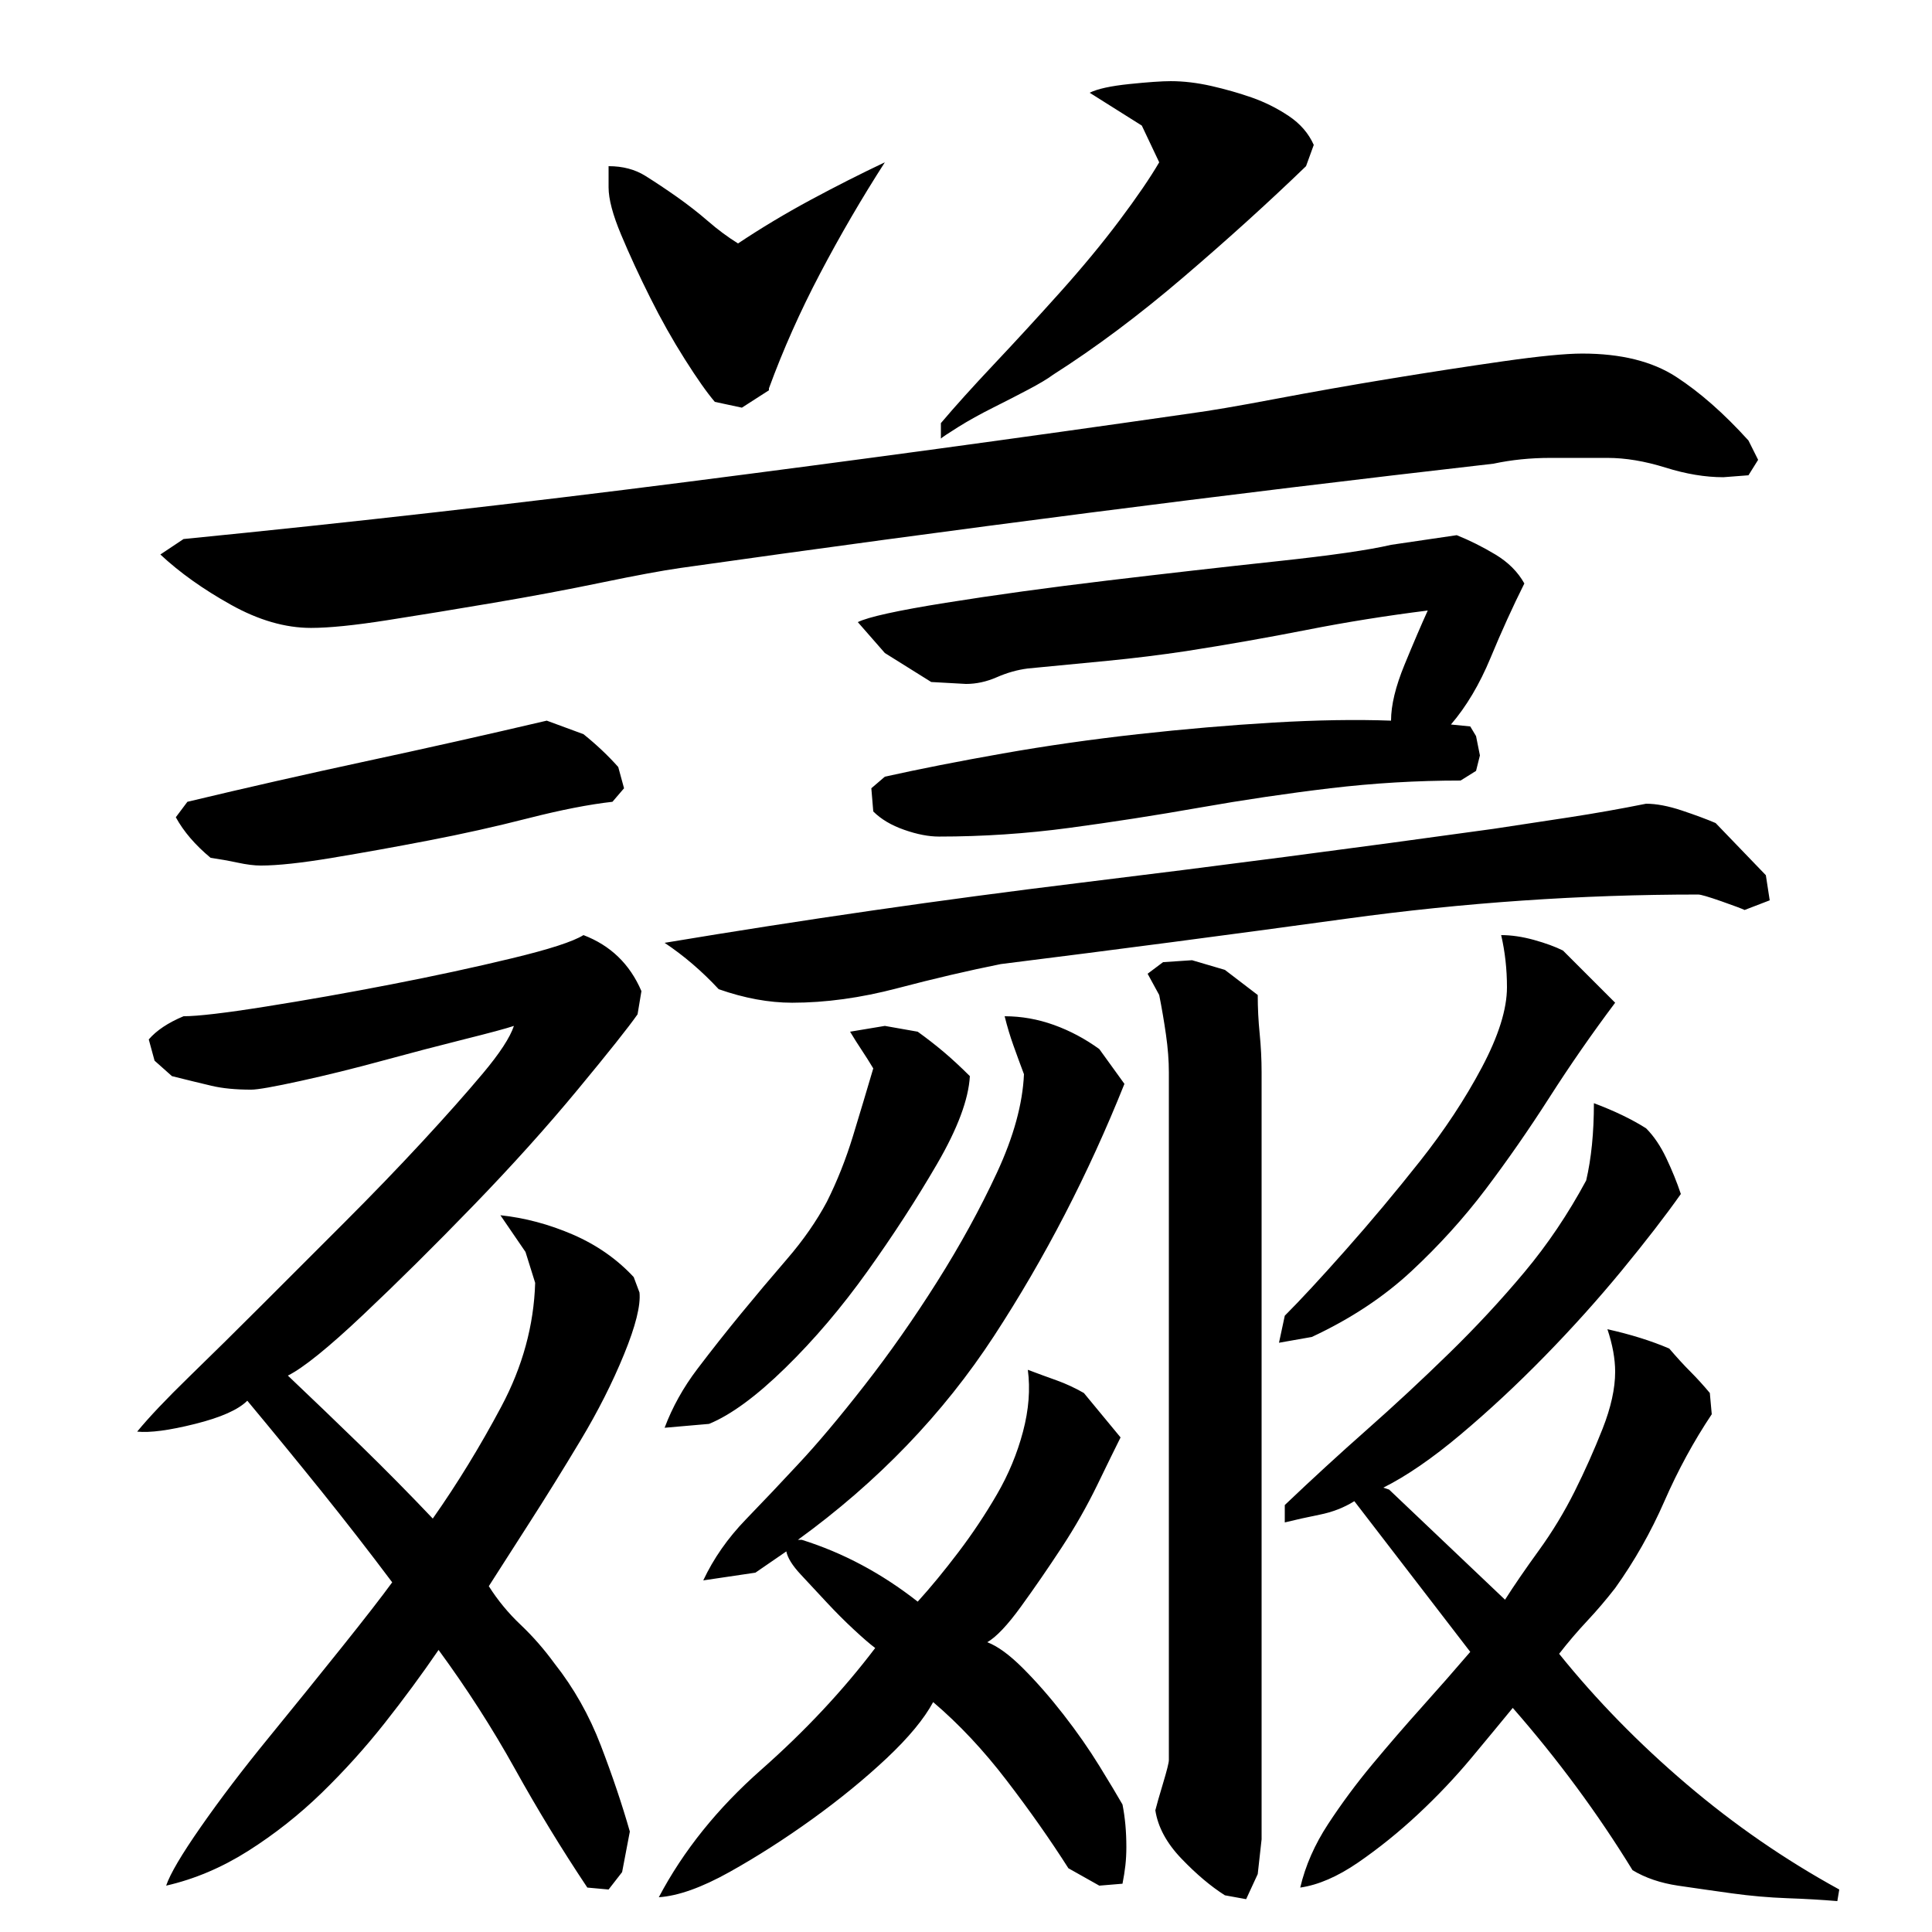 <?xml version="1.0" encoding="utf-8"?>
<!-- Generator: Adobe Illustrator 16.0.0, SVG Export Plug-In . SVG Version: 6.00 Build 0)  -->
<!DOCTYPE svg PUBLIC "-//W3C//DTD SVG 1.1//EN" "http://www.w3.org/Graphics/SVG/1.1/DTD/svg11.dtd">
<svg version="1.1" id="图层_1" xmlns="http://www.w3.org/2000/svg" xmlns:xlink="http://www.w3.org/1999/xlink" x="0px" y="0px"
	 width="1000px" height="1000px" viewBox="0 0 1000 1000" enable-background="new 0 0 1000 1000" xml:space="preserve">
<path d="M227.002,854.006c-8.672,12.672-18,25.344-28,38s-20.844,24.656-32.5,36c-11.672,11.328-24.344,21.328-38,30
	c-13.672,8.656-27.844,14.656-42.5,18c2-6,8-16.172,18-30.5c10-14.344,21.656-29.672,35-46c13.328-16.328,26-32,38-47
	s20.656-26.156,26-33.5c-12-16-24.172-31.656-36.5-47c-12.344-15.328-25.172-31-38.5-47c-4.672,4.672-13.672,8.672-27,12
	c-13.344,3.344-23.344,4.672-30,4c6-7.328,15-16.828,27-28.5c12-11.656,24.656-24.156,38-37.5c13.328-13.328,27.328-27.328,42-42
	c14.656-14.656,28.156-28.656,40.5-42c12.328-13.328,22.828-25.156,31.5-35.5c8.656-10.328,14-18.5,16-24.5
	c-4,1.344-12.672,3.672-26,7c-13.344,3.344-27.344,7-42,11c-14.672,4-28.844,7.5-42.5,10.5c-13.672,3-22.172,4.5-25.5,4.5
	c-8,0-14.844-0.656-20.5-2c-5.672-1.328-12.5-3-20.5-5l-9-8l-3-11c4-4.656,10-8.656,18-12c7.328,0,21.5-1.656,42.5-5
	c21-3.328,42.656-7.156,65-11.5c22.328-4.328,43.156-8.828,62.5-13.5c19.328-4.656,31.656-8.656,37-12c14,5.344,24,15,30,29l-2,12
	c-4.672,6.672-15,19.672-31,39c-16,19.344-34,39.344-54,60c-20,20.672-39,39.5-57,56.5s-31,27.5-39,31.5
	c12.656,12,25.328,24.172,38,36.5c12.656,12.344,25,24.844,37,37.5c12.656-18,24.5-37.328,35.5-58c11-20.656,16.828-42,17.5-64
	l-5-16l-13-19c12.656,1.344,25.156,4.672,37.5,10c12.328,5.344,22.828,12.672,31.5,22l3,8c0.656,6.672-2,17.344-8,32
	c-6,14.672-13.5,29.5-22.5,44.5s-18,29.5-27,43.5s-15.844,24.672-20.5,32c4.656,7.344,10.156,14,16.5,20
	c6.328,6,12.156,12.672,17.5,20c10,12.672,18,26.844,24,42.5s11,30.5,15,44.5l-4,21l-7,9l-11-1c-13.344-20-25.844-40.5-37.5-61.5
	C254.83,894.506,241.658,874.006,227.002,854.006z M832.002,237.006c-9.344,0-19.172,0-29.5,0c-10.344,0-20.172,1-29.5,3
	c-70,8-140,16.5-210,25.5s-140.344,18.5-211,28.5c-9.344,1.344-22.844,3.844-40.5,7.5c-17.672,3.672-36.344,7.172-56,10.5
	c-19.672,3.344-38,6.344-55,9c-17,2.672-30.172,4-39.5,4c-13.344,0-27.172-4-41.5-12c-14.344-8-26.5-16.656-36.5-26l12-8
	c87.328-8.656,174-18.5,260-29.5s173-22.828,261-35.5c10-1.328,24.656-3.828,44-7.5c19.328-3.656,39.156-7.156,59.5-10.5
	c20.328-3.328,39.828-6.328,58.5-9c18.656-2.656,32.328-4,41-4c20,0,36.156,4,48.5,12c12.328,8,24.828,19,37.5,33l5,10l-5,8l-13,1
	c-9.344,0-19.344-1.656-30-5C851.33,238.678,841.33,237.006,832.002,237.006z M302.002,380.006c6.656,5.344,12.656,11,18,17l3,11
	l-6,7c-12,1.344-26.5,4.172-43.5,8.5c-17,4.344-34.172,8.172-51.5,11.5c-17.344,3.344-34,6.344-50,9c-16,2.672-28.344,4-37,4
	c-3.344,0-7.344-0.5-12-1.5c-4.672-1-9.344-1.828-14-2.5c-8-6.656-14-13.656-18-21l6-8c30.656-7.328,61.5-14.328,92.5-21
	c31-6.656,62.156-13.656,93.5-21L302.002,380.006z M315.002,86.006c7.328,0,13.656,1.672,19,5c5.328,3.344,10.828,7,16.5,11
	c5.656,4,11,8.172,16,12.5c5,4.344,10.156,8.172,15.5,11.5c12-8,24.5-15.5,37.5-22.5s25.828-13.5,38.5-19.5
	c-12,18.672-23.172,37.844-33.5,57.5c-10.344,19.672-19.172,39.5-26.5,59.5v1l-14,9l-14-3c-4-4.656-9.172-12-15.5-22
	c-6.344-10-12.344-20.656-18-32c-5.672-11.328-10.672-22.156-15-32.5c-4.344-10.328-6.5-18.5-6.5-24.5V86.006z M582.002,561.006
	c-18.672,46.672-41.172,90.172-67.5,130.5c-26.344,40.344-60.172,75.5-101.5,105.5h2c21.328,6.672,41.328,17.344,60,32
	c6.656-7.328,13.656-15.828,21-25.5c7.328-9.656,14-19.656,20-30c6-10.328,10.5-21.156,13.5-32.5c3-11.328,3.828-22,2.5-32
	c5.328,2,10.328,3.844,15,5.5c4.656,1.672,9.328,3.844,14,6.5l19,23c-2.672,5.344-6.672,13.5-12,24.5
	c-5.344,11-11.5,21.844-18.5,32.5c-7,10.672-14,20.844-21,30.5c-7,9.672-12.844,15.844-17.5,18.5c5.328,2,11.5,6.5,18.5,13.5
	s14,15,21,24s13.156,17.828,18.5,26.5c5.328,8.656,9.328,15.328,12,20c0.656,3.328,1.156,6.828,1.5,10.5
	c0.328,3.656,0.5,7.5,0.5,11.5c0,3.328-0.172,6.5-0.5,9.5c-0.344,3-0.844,6.156-1.5,9.5l-12,1l-16-9
	c-9.344-14.672-20-29.844-32-45.5c-12-15.672-24.672-29.172-38-40.5c-4.672,8.656-12.672,18.328-24,29
	c-11.344,10.656-24.172,21.156-38.5,31.5c-14.344,10.328-28.672,19.5-43,27.5c-14.344,8-26.5,12.328-36.5,13
	c12.656-24,30.328-46,53-66c22.656-20,42.328-41,59-63c-2.672-2-6.344-5.156-11-9.5c-4.672-4.328-9.344-9-14-14
	c-4.672-5-9.172-9.828-13.5-14.5c-4.344-4.656-6.844-8.656-7.5-12l-16,11l-27,4c5.328-11.328,12.656-21.828,22-31.5
	c9.328-9.656,18.328-19.156,27-28.5c10-10.656,21.5-24.328,34.5-41c13-16.656,25.5-34.5,37.5-53.5s22.328-37.828,31-56.5
	c8.656-18.656,13.328-35.656,14-51c-2-5.328-3.844-10.328-5.5-15c-1.672-4.656-3.172-9.656-4.5-15c8.656,0,17.156,1.5,25.5,4.5
	c8.328,3,16.156,7.172,23.5,12.5L582.002,561.006z M879.002,463.006c-60.672,0-121.344,4.172-182,12.5
	c-60.672,8.344-120.344,16.172-179,23.5c-16.672,3.344-34.5,7.5-53.5,12.5s-37.172,7.5-54.5,7.5c-12,0-24.672-2.328-38-7
	c-8.672-9.328-18-17.328-28-24c72-12,143.5-22.328,214.5-31c71-8.656,142.5-18,214.5-28c13.328-2,26.5-4,39.5-6s26.156-4.328,39.5-7
	c5.328,0,11.5,1.172,18.5,3.5c7,2.344,12.828,4.5,17.5,6.5l26,27l2,13l-13,5c-1.344-0.656-5.344-2.156-12-4.5
	C884.33,464.178,880.33,463.006,879.002,463.006z M502.002,557.006c-0.672,12-6.344,27.172-17,45.5
	c-10.672,18.344-22.672,36.844-36,55.5c-13.344,18.672-27.5,35.344-42.5,50c-15,14.672-28.172,24.344-39.5,29l-23,2
	c4-10.656,9.656-20.828,17-30.5c7.328-9.656,14.828-19.156,22.5-28.5c7.656-9.328,15.656-18.828,24-28.5
	c8.328-9.656,15.156-19.5,20.5-29.5c5.328-10.656,9.828-22,13.5-34c3.656-12,7.156-23.656,10.5-35c-2-3.328-4-6.5-6-9.5
	s-4-6.156-6-9.5l18-3l17,3c4.656,3.344,9.156,6.844,13.5,10.5C492.83,548.178,497.33,552.35,502.002,557.006z M486.002,433.006
	c-5.344,0-11.344-1.156-18-3.5c-6.672-2.328-12-5.5-16-9.5l-1-12l7-6c18-4,38.328-8,61-12c22.656-4,46-7.328,70-10
	c24-2.656,47.328-4.656,70-6c22.656-1.328,43-1.656,61-1c0-8,2.328-17.656,7-29c4.656-11.328,8.656-20.656,12-28
	c-21.344,2.672-42.172,6-62.5,10c-20.344,4-41.172,7.672-62.5,11c-13.344,2-26.844,3.672-40.5,5c-13.672,1.344-27.5,2.672-41.5,4
	c-5.344,0.672-10.672,2.172-16,4.5c-5.344,2.344-10.672,3.5-16,3.5l-18-1l-24-15l-14-16c5.328-2.656,20.5-6,45.5-10
	s52.828-7.828,83.5-11.5c30.656-3.656,60-7,88-10s47.656-5.828,59-8.5l34-5c6.656,2.672,13.328,6,20,10c6.656,4,11.656,9,15,15
	c-6,12-11.844,24.844-17.5,38.5c-5.672,13.672-12.5,25.172-20.5,34.5l10,1l3,5l2,10l-2,8l-8,5c-22.672,0-45.172,1.344-67.5,4
	c-22.344,2.672-44.844,6-67.5,10c-22.672,4-45.172,7.5-67.5,10.5C531.158,431.506,508.658,433.006,486.002,433.006z M676.002,86.006
	c-19.344,18.672-40.5,37.844-63.5,57.5c-23,19.672-45.5,36.5-67.5,50.5c-2.672,2-6.844,4.5-12.5,7.5c-5.672,3-11.844,6.172-18.5,9.5
	c-6.672,3.344-12.672,6.672-18,10c-5.344,3.344-8.344,5.344-9,6v-8c7.328-8.656,16.5-18.828,27.5-30.5c11-11.656,22.328-24,34-37
	c11.656-13,22-25.5,31-37.5s15.828-22,20.5-30l-9-19l-27-17c4-2,10.828-3.5,20.5-4.5c9.656-1,16.828-1.5,21.5-1.5
	c6.656,0,13.656,0.844,21,2.5c7.328,1.672,14.328,3.672,21,6c6.656,2.344,13,5.5,19,9.5s10.328,9,13,15L676.002,86.006z
	 M653.002,952.006l-2,18l-6,13l-11-2c-7.344-4.672-14.844-11-22.5-19c-7.672-8-12.172-16.344-13.5-25c0.656-2.672,2-7.344,4-14
	c2-6.672,3-10.672,3-12v-356c0-6-0.5-12.5-1.5-19.5s-2.172-13.828-3.5-20.5l-6-11l8-6l15-1l17,5l17,13c0,6.672,0.328,13.344,1,20
	c0.656,6.672,1,13.344,1,20V952.006z M836.002,519.006c-12,16-23.344,32.344-34,49c-10.672,16.672-21.672,32.5-33,47.5
	c-11.344,15-24.172,29.172-38.5,42.5c-14.344,13.344-31.5,24.672-51.5,34l-17,3l3-14c8-8,18.5-19.328,31.5-34
	c13-14.656,25.828-30,38.5-46c12.656-16,23.328-32.156,32-48.5c8.656-16.328,13-30.156,13-41.5c0-9.328-1-18.328-3-27
	c5.328,0,11,0.844,17,2.5c6,1.672,11,3.5,15,5.5L836.002,519.006z M886.002,732.006c-9.344,14-17.5,29-24.5,45s-15.5,31-25.5,45
	c-4.672,6-9.5,11.672-14.5,17c-5,5.344-9.844,11-14.5,17c19.328,24,41.328,46.5,66,67.5c24.656,21,51,39.156,79,54.5l-1,6
	c-8-0.672-16.672-1.172-26-1.5c-9.344-0.344-18.844-1.172-28.5-2.5c-9.672-1.344-19-2.672-28-4c-9-1.344-16.844-4-23.5-8
	c-18-29.344-38.672-57.344-62-84c-6,7.328-13.172,16-21.5,26c-8.344,10-17.5,19.656-27.5,29c-10,9.328-20.344,17.656-31,25
	c-10.672,7.328-20.672,11.656-30,13c2.656-11.344,7.5-22.344,14.5-33c7-10.672,14.656-21,23-31c8.328-10,16.828-19.844,25.5-29.5
	c8.656-9.656,17-19.156,25-28.5l-60-78c-5.344,3.344-11.344,5.672-18,7c-6.672,1.344-12.672,2.672-18,4v-9
	c14-13.328,28.156-26.328,42.5-39c14.328-12.656,28.5-25.828,42.5-39.5c14-13.656,27-27.656,39-42c12-14.328,22.656-30.156,32-47.5
	c2.656-11.328,4-24.656,4-40c10.656,4,19.656,8.344,27,13c4,4,7.5,9.172,10.5,15.5c3,6.344,5.5,12.5,7.5,18.5
	c-8,11.344-18.172,24.5-30.5,39.5c-12.344,15-25.672,29.844-40,44.5c-14.344,14.672-28.844,28.172-43.5,40.5
	c-14.672,12.344-28,21.5-40,27.5l3,1l60,57c4.656-7.328,10.5-15.828,17.5-25.5c7-9.656,13.156-19.828,18.5-30.5
	c5.328-10.656,10.156-21.5,14.5-32.5c4.328-11,6.5-20.828,6.5-29.5c0-3.328-0.344-6.828-1-10.5c-0.672-3.656-1.672-7.5-3-11.5
	c12,2.672,22.656,6,32,10c4,4.672,7.656,8.672,11,12c3.328,3.344,6.656,7,10,11L886.002,732.006z"/>
</svg>
